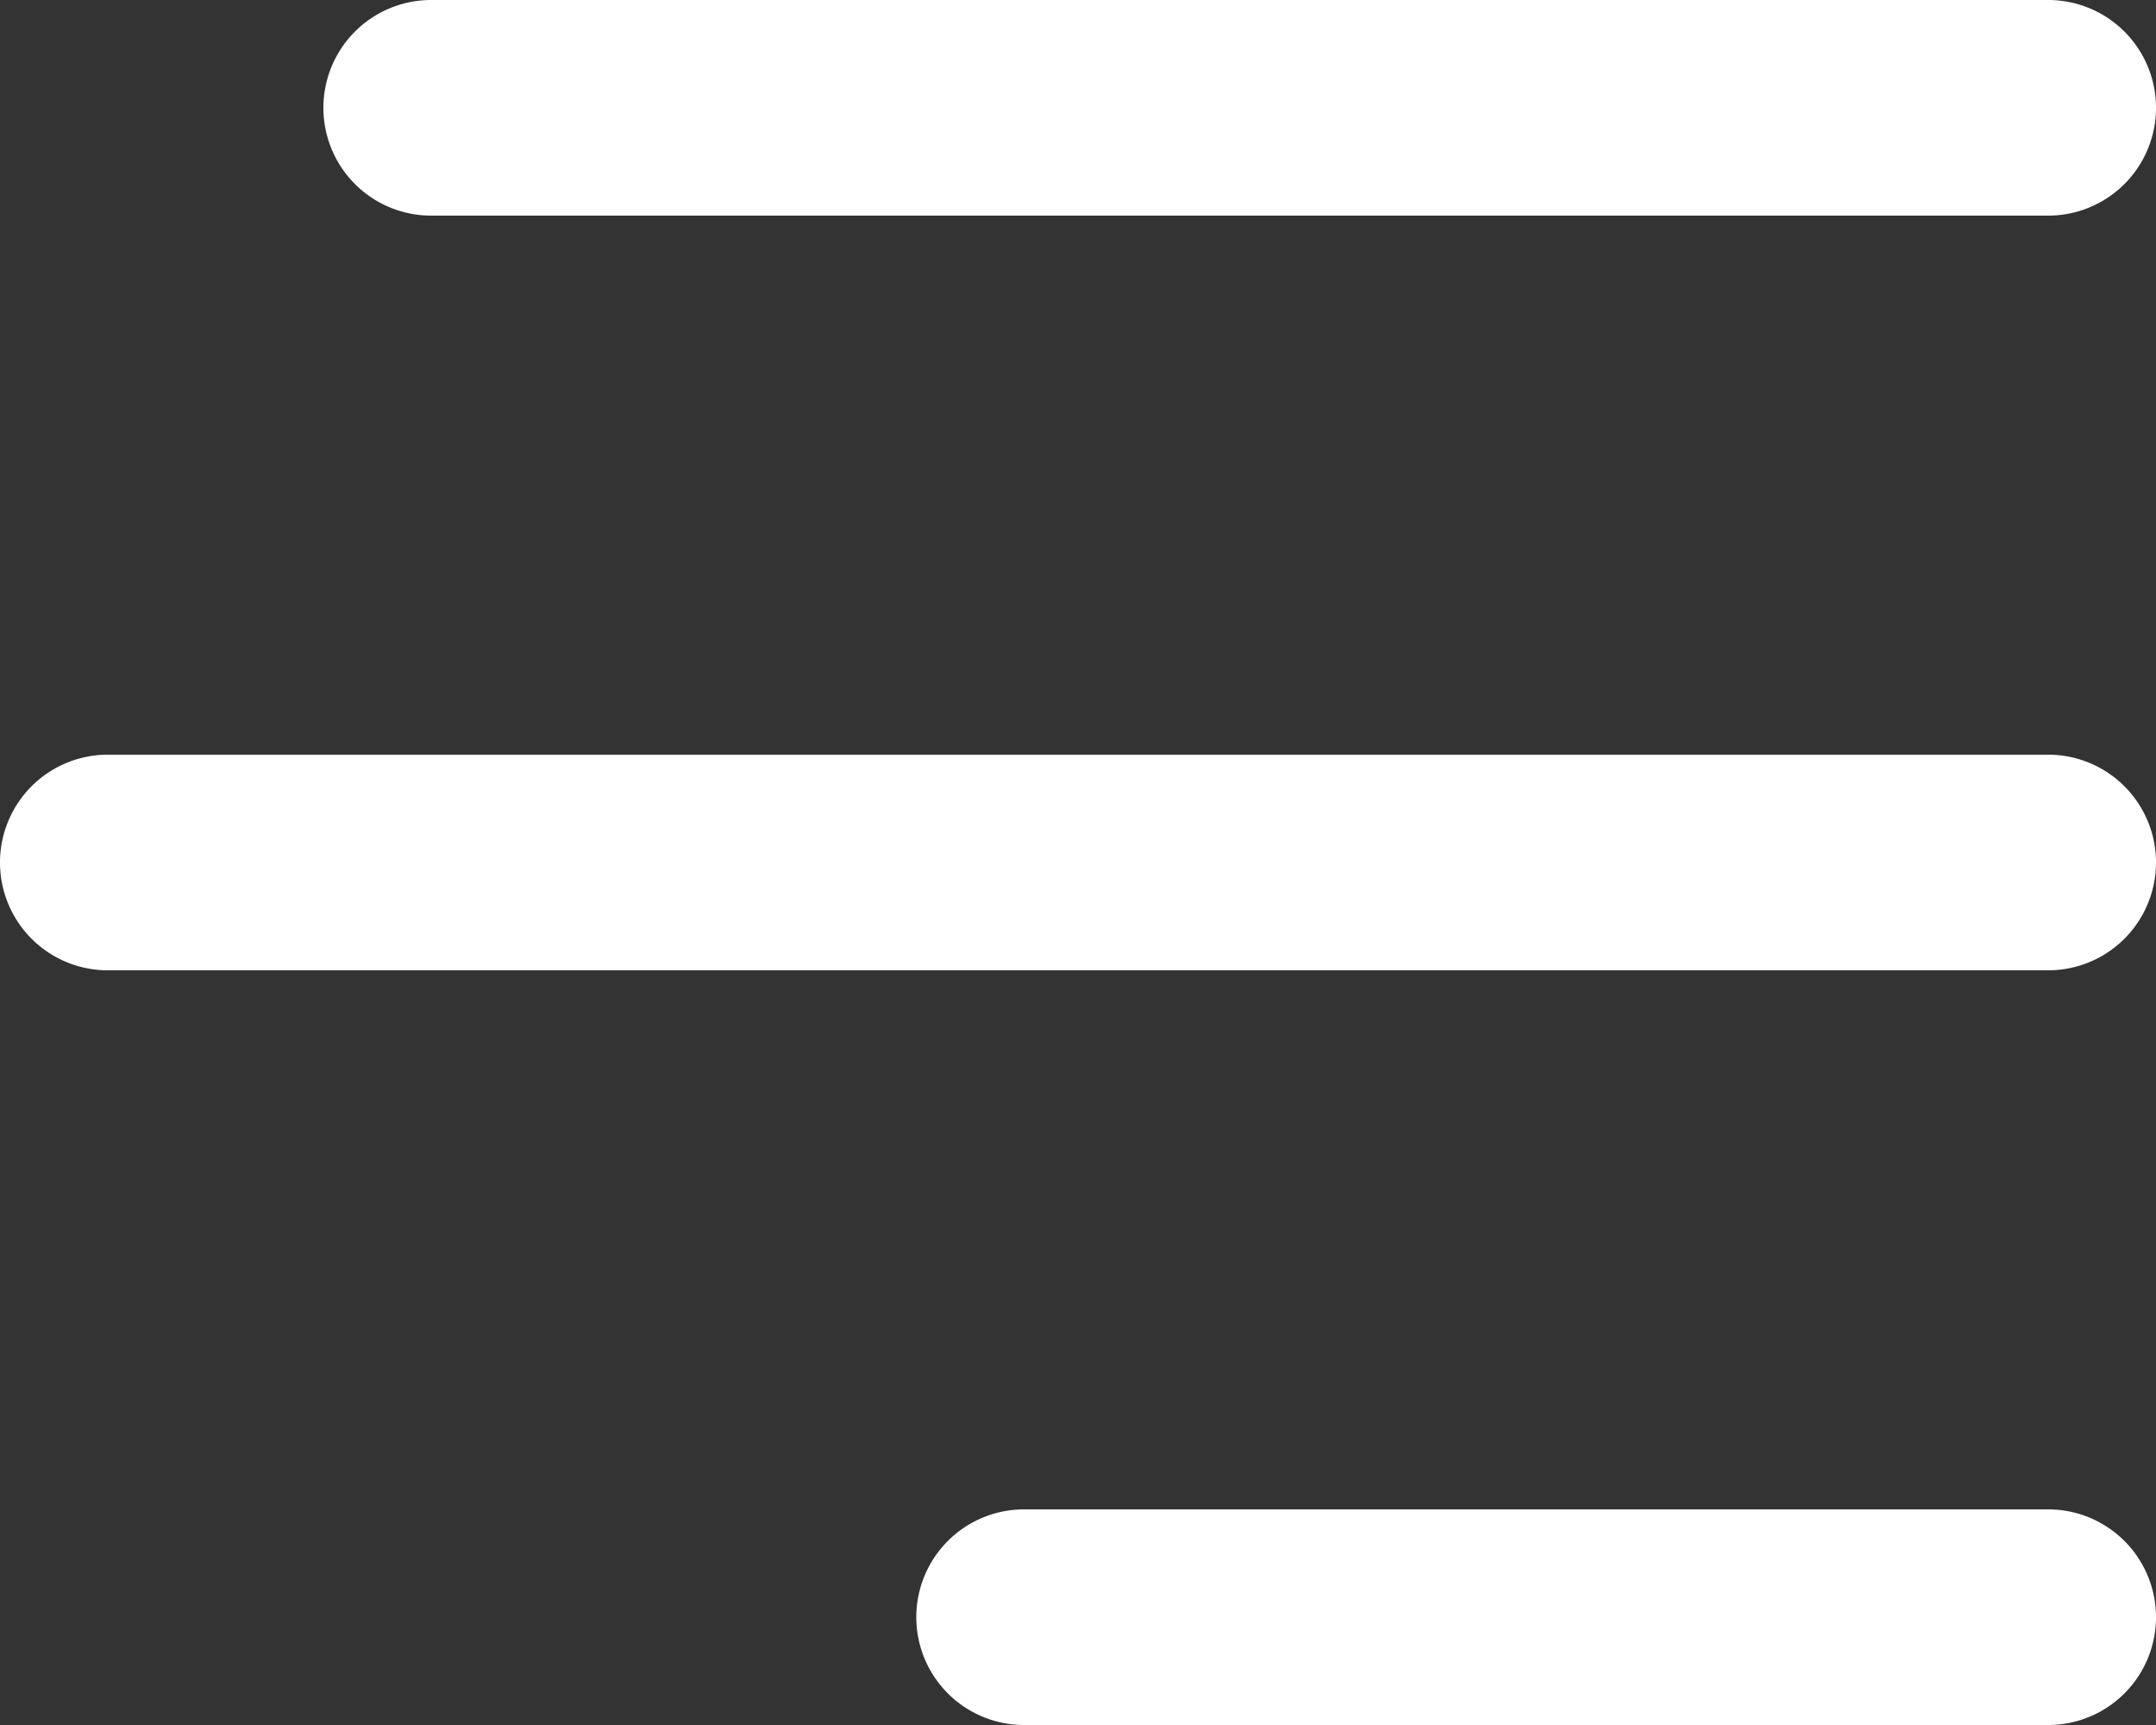 <svg xmlns="http://www.w3.org/2000/svg" width="40" height="32" viewBox="0 0 40 32">
  <rect x="0" y="0" width="40" height="32" fill="#333333" stroke="none"/>
  <path id="ico_menu" d="M1872,92a2,2,0,0,1,0-4h19a2,2,0,0,1,0,4Zm-17-14a2,2,0,0,1,0-4h36a2,2,0,0,1,0,4Zm6-14a2,2,0,0,1,0-4h30a2,2,0,0,1,0,4Z" transform="translate(-1853 -60)" fill="#fff"/>
</svg>
